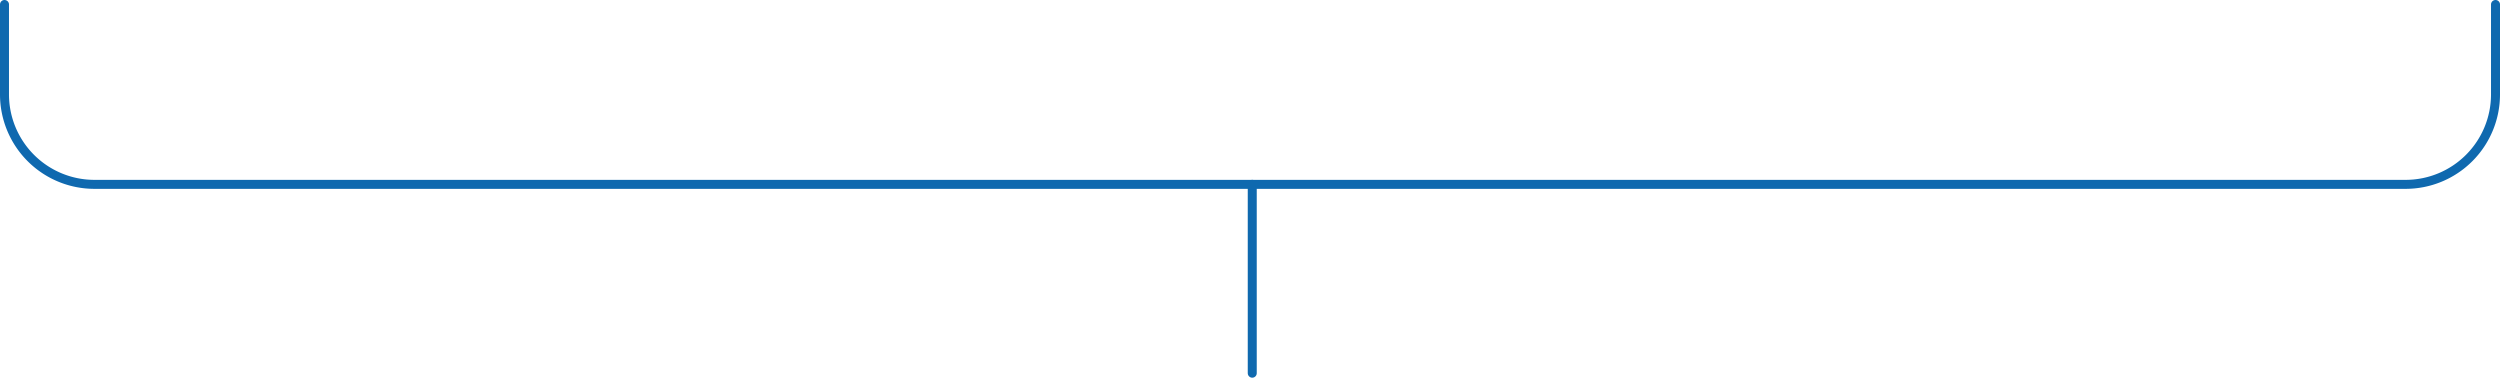 <svg xmlns="http://www.w3.org/2000/svg" width="556" height="83.998" viewBox="0 0 556 83.998">
  <defs>
    <style>
      .cls-1, .cls-2 {
        fill: none;
        stroke: #0f69af;
        stroke-linecap: round;
        stroke-width: 2px;
      }

      .cls-2 {
        stroke-linejoin: round;
      }
    </style>
  </defs>
  <g id="Group_4651" data-name="Group 4651" transform="translate(-543 -2105)">
    <path id="Path_6525" data-name="Path 6525" class="cls-1" d="M-19715.717-12945.535v-42" transform="translate(20537.217 15133.533)"/>
    <path id="Path_6528" data-name="Path 6528" class="cls-2" d="M554,40V60a20,20,0,0,1-20,20H20A20,20,0,0,1,0,60V40" transform="translate(544 2066)"/>
  </g>
</svg>

